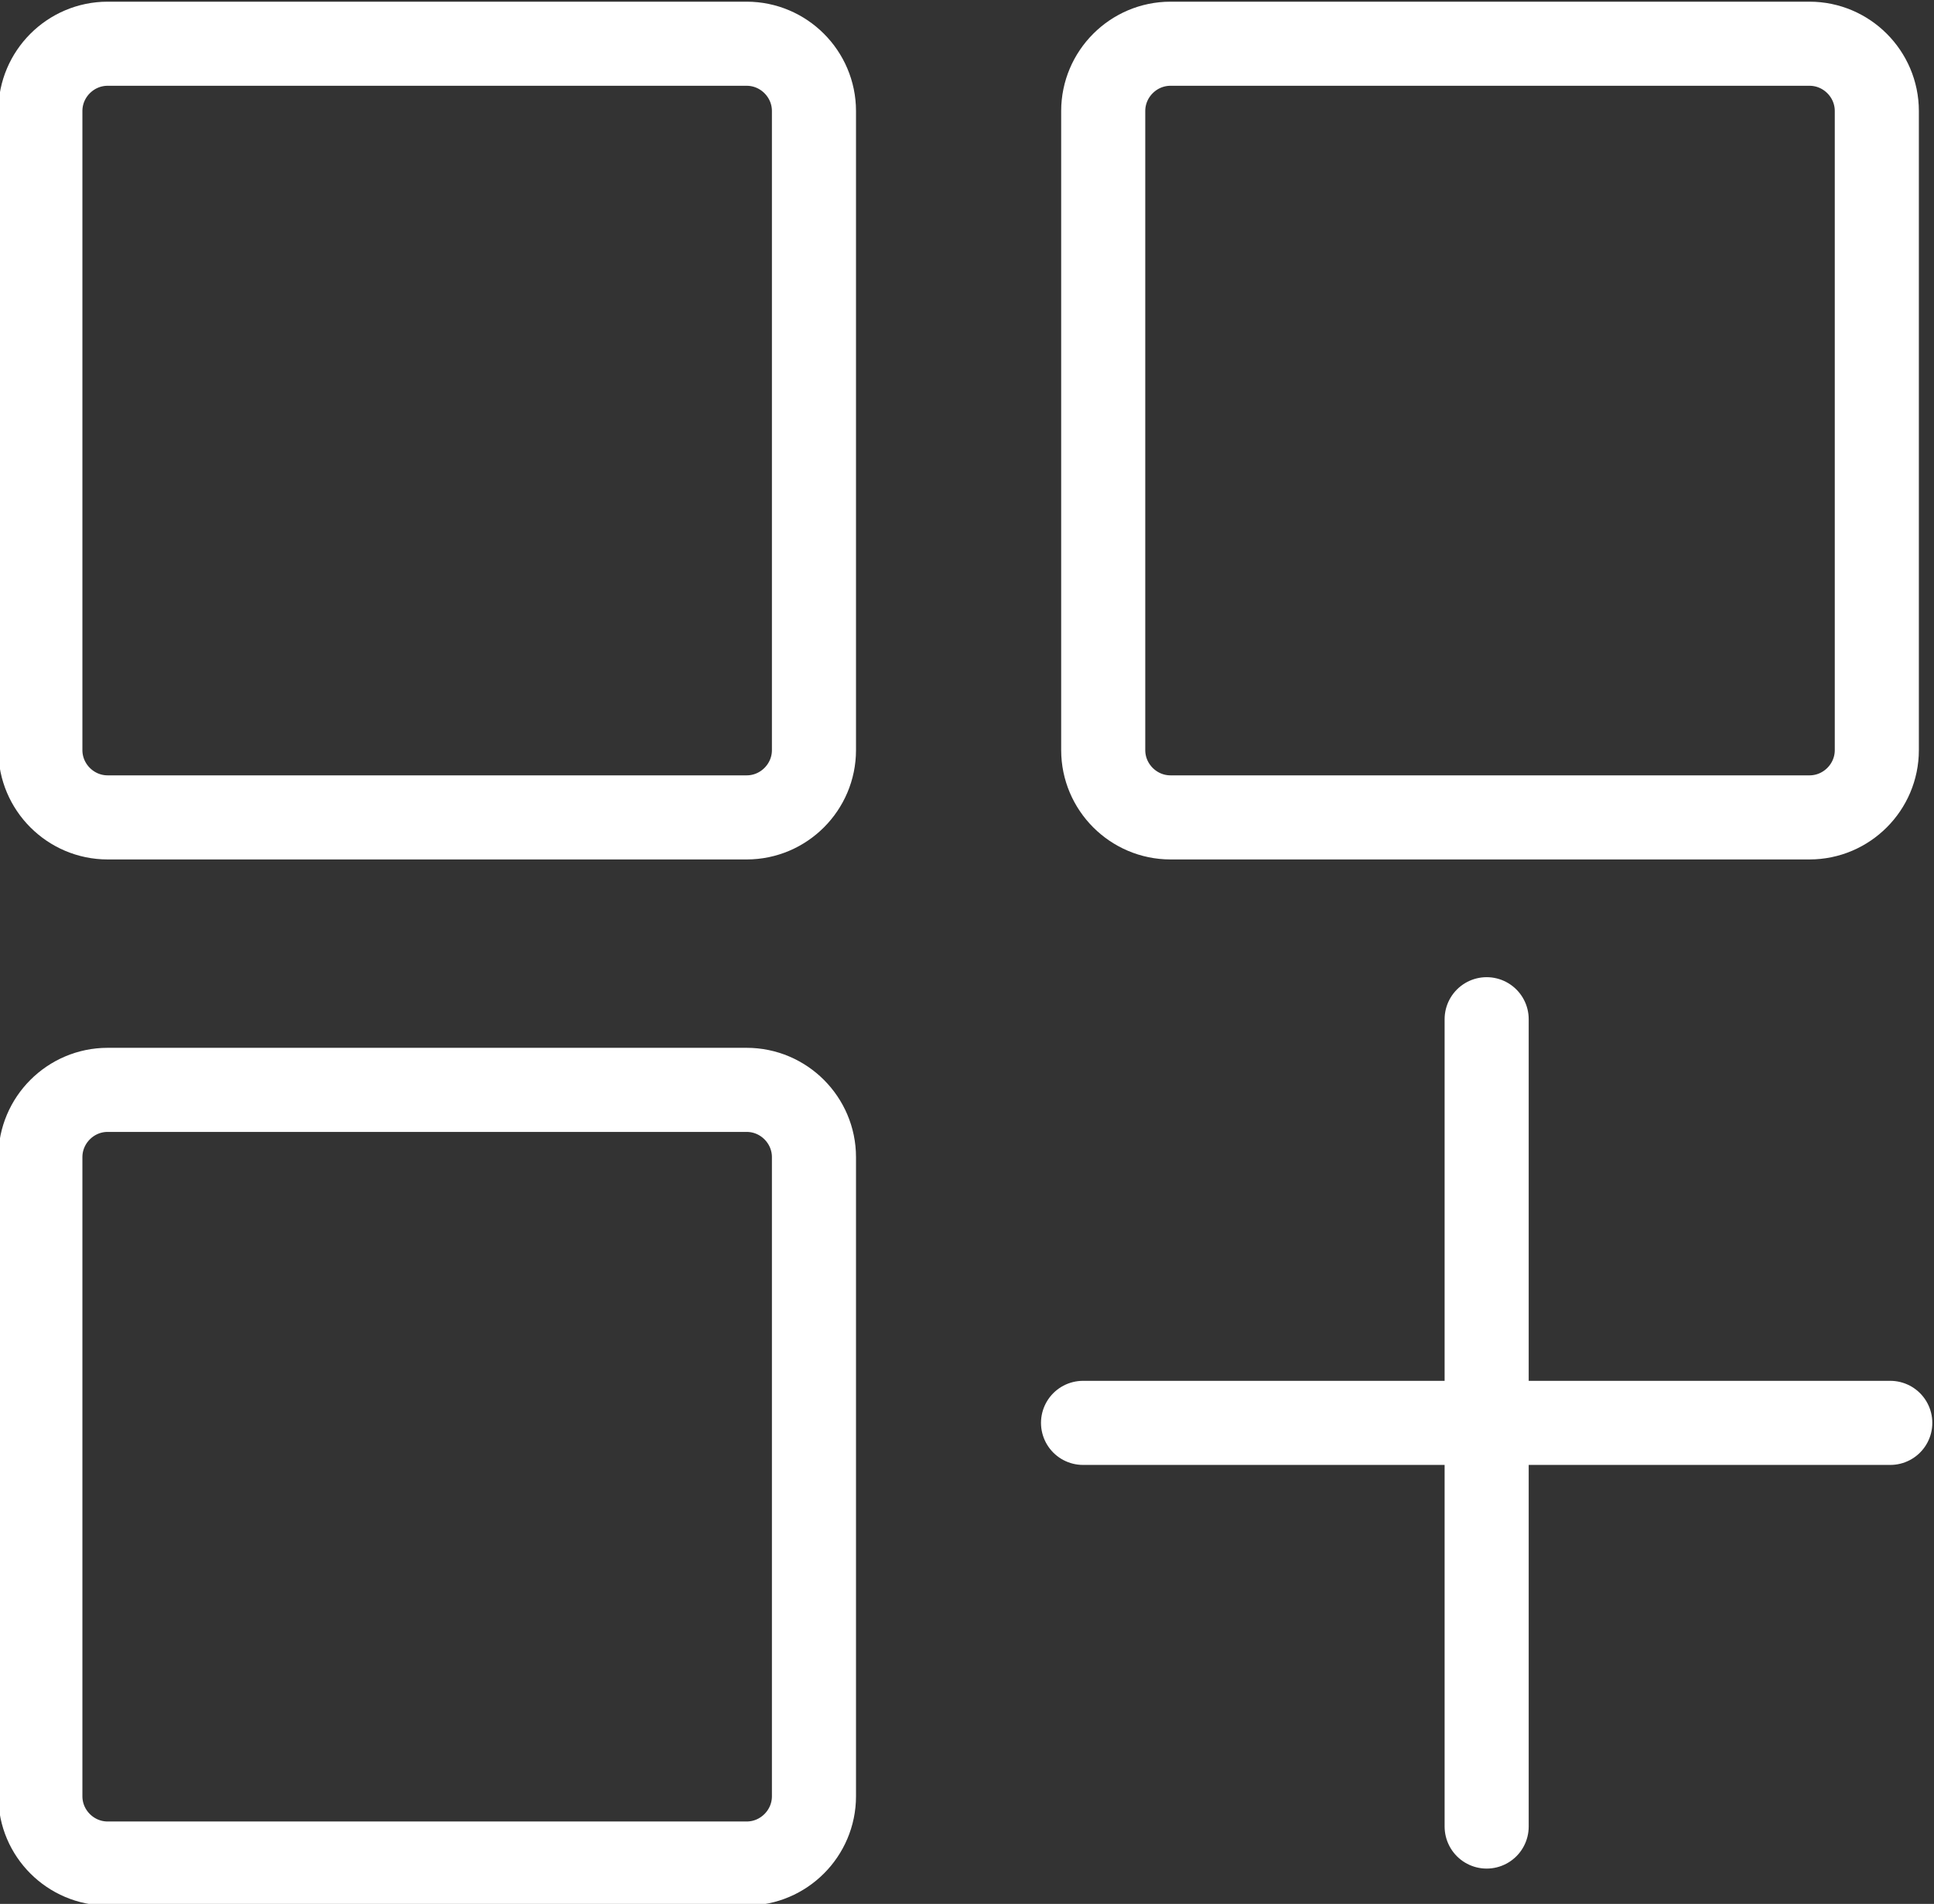 <?xml version="1.0" encoding="utf-8"?>
<!-- Generator: Adobe Illustrator 27.8.0, SVG Export Plug-In . SVG Version: 6.00 Build 0)  -->
<svg version="1.1" id="Ebene_1" xmlns="http://www.w3.org/2000/svg" xmlns:xlink="http://www.w3.org/1999/xlink" x="0px" y="0px"
	 viewBox="0 0 57.5 56.6" style="enable-background:new 0 0 57.5 56.6;" xml:space="preserve">
<rect x="0" y="0" width="57.5" height="56.6" fill="#333333" stroke="none"/>
<style type="text/css">
	.Schlagschatten{fill:none;}
	.Schein_x0020_nach_x0020_außen_x0020__x002D__x0020_5_x0020_Pt_x002E_{fill:none;}
	.Blauer_x0020_Neonrahmen{fill:none;stroke:#8AACDA;stroke-width:7;stroke-linecap:round;stroke-linejoin:round;}
	.Lichter_x0020_Chrom{fill:url(#SVGID_1_);stroke:#FFFFFF;stroke-width:0.363;stroke-miterlimit:1;}
	.Jive_GS{fill:#FFDD00;}
	.Alyssa_GS{fill:#A6D0E4;}
	.st0{clip-path:url(#SVGID_00000018956052434962981850000010816454540447476884_);fill:none;stroke:#FFFFFF;stroke-width:2.5;}
	
		.st1{clip-path:url(#SVGID_00000018956052434962981850000010816454540447476884_);fill:none;stroke:#FFFFFF;stroke-width:2.5;stroke-linecap:round;stroke-linejoin:round;}
</style>
<linearGradient id="SVGID_1_" gradientUnits="userSpaceOnUse" x1="-753.947" y1="-348.967" x2="-753.947" y2="-349.967">
	<stop  offset="0" style="stop-color:#656565"/>
	<stop  offset="0.618" style="stop-color:#1B1B1B"/>
	<stop  offset="0.629" style="stop-color:#545454"/>
	<stop  offset="0.983" style="stop-color:#3E3E3E"/>
</linearGradient>
<g>
	<defs>
		<rect id="SVGID_00000089563228214420714220000007457357522175085192_" width="57.5" height="56.6"/>
	</defs>
	<clipPath id="SVGID_00000159432641249731848910000001983084261018950840_">
		<use xlink:href="#SVGID_00000089563228214420714220000007457357522175085192_"  style="overflow:visible;"/>
	</clipPath>
	
		<path style="clip-path:url(#SVGID_00000159432641249731848910000001983084261018950840_);fill:none;stroke:#FFFFFF;stroke-width:2.5;" d="
		M3.2,1.3c-1.1,0-2,0.9-2,2v19c0,1.1,0.9,2,2,2h19c1.1,0,2-0.9,2-2v-19c0-1.1-0.9-2-2-2H3.2z"/>
	
		<path style="clip-path:url(#SVGID_00000159432641249731848910000001983084261018950840_);fill:none;stroke:#FFFFFF;stroke-width:2.5;" d="
		M3.2,32.4c-1.1,0-2,0.9-2,2v19c0,1.1,0.9,2,2,2h19c1.1,0,2-0.9,2-2v-19c0-1.1-0.9-2-2-2H3.2z"/>
	
		<path style="clip-path:url(#SVGID_00000159432641249731848910000001983084261018950840_);fill:none;stroke:#FFFFFF;stroke-width:2.5;" d="
		M34.8,1.3c-1.1,0-2,0.9-2,2v19c0,1.1,0.9,2,2,2h19c1.1,0,2-0.9,2-2v-19c0-1.1-0.9-2-2-2H34.8z"/>
	
		<line style="clip-path:url(#SVGID_00000159432641249731848910000001983084261018950840_);fill:none;stroke:#FFFFFF;stroke-width:2.5;stroke-linecap:round;stroke-linejoin:round;" x1="32.2" y1="42.3" x2="56.2" y2="42.3"/>
	
		<line style="clip-path:url(#SVGID_00000159432641249731848910000001983084261018950840_);fill:none;stroke:#FFFFFF;stroke-width:2.5;stroke-linecap:round;stroke-linejoin:round;" x1="44.2" y1="30.3" x2="44.2" y2="54.3"/>
</g>
</svg>
